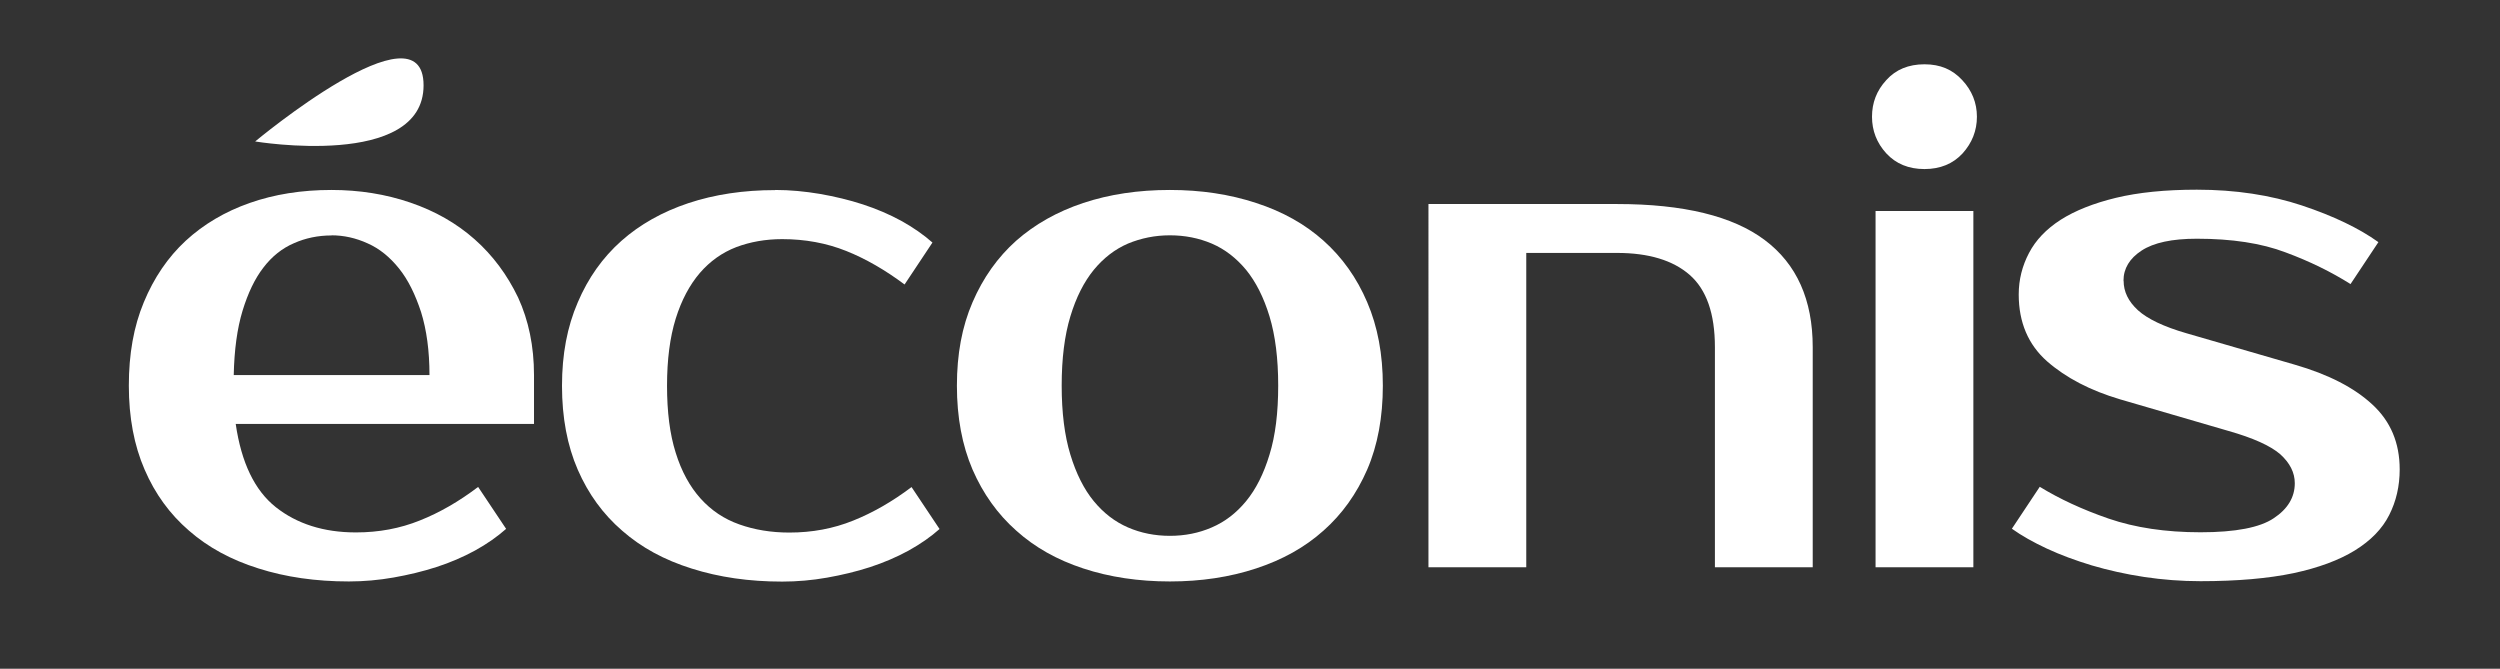 <?xml version="1.0" encoding="UTF-8"?>
<svg id="Layer_1" data-name="Layer 1" xmlns="http://www.w3.org/2000/svg" viewBox="0 0 190.17 50.87">
  <rect x="0" y="0" width="190.17" height="50.87" fill="#333333" stroke="none"/>
  <defs>
    <style>
      .cls-1 {
        fill: #fff;
      }
    </style>
  </defs>
  <g>
    <path class="cls-1" d="M27.08,40.5c1.73,0,3.35-.3,4.86-.91,1.51-.6,2.98-1.45,4.43-2.55l2.13,3.19c-.68.6-1.46,1.15-2.37,1.65-.9.49-1.87.91-2.92,1.25-1.05.34-2.14.6-3.27.8-1.14.2-2.27.3-3.4.3-2.52,0-4.81-.33-6.88-.99-2.07-.65-3.83-1.6-5.29-2.88-1.45-1.25-2.58-2.8-3.37-4.64-.8-1.84-1.2-3.97-1.2-6.38s.37-4.5,1.14-6.35c.77-1.86,1.83-3.42,3.19-4.68,1.36-1.25,2.98-2.21,4.86-2.87,1.88-.66,3.95-.99,6.22-.99,2.13,0,4.13.32,6,.96,1.88.64,3.51,1.57,4.89,2.79,1.38,1.22,2.48,2.7,3.31,4.43.8,1.74,1.21,3.71,1.21,5.9v3.72h-22.69c.43,2.95,1.44,5.05,3.05,6.33,1.61,1.27,3.64,1.92,6.09,1.92ZM25.22,17.91c-1.03,0-1.98.2-2.86.59-.89.38-1.67,1-2.32,1.85-.66.85-1.18,1.95-1.59,3.29-.41,1.35-.63,2.98-.67,4.89h14.89c0-1.84-.22-3.44-.64-4.79-.44-1.34-.98-2.45-1.68-3.32-.69-.86-1.48-1.51-2.39-1.91-.9-.41-1.82-.61-2.74-.61Z"/>
    <path class="cls-1" d="M58.97,14.45c1.13,0,2.27.11,3.4.3,1.14.2,2.23.46,3.27.8,1.04.34,2.02.76,2.92,1.25.9.5,1.69,1.05,2.37,1.65l-2.12,3.19c-1.46-1.09-2.94-1.95-4.44-2.55-1.5-.6-3.13-.9-4.87-.9-1.27,0-2.44.21-3.5.61-1.06.41-1.98,1.06-2.76,1.96-.78.91-1.4,2.07-1.84,3.48-.44,1.42-.66,3.12-.66,5.1s.21,3.68.66,5.1c.44,1.42,1.08,2.58,1.89,3.48.82.91,1.79,1.56,2.95,1.97,1.15.41,2.42.62,3.8.62,1.74,0,3.35-.3,4.86-.91,1.5-.6,2.98-1.45,4.44-2.55l2.13,3.19c-.67.6-1.47,1.15-2.37,1.65-.9.49-1.88.91-2.92,1.25-1.05.34-2.14.6-3.27.8-1.13.2-2.27.3-3.41.3-2.52,0-4.8-.33-6.88-.99-2.08-.65-3.83-1.6-5.29-2.88-1.45-1.25-2.58-2.8-3.38-4.64-.8-1.84-1.2-3.97-1.2-6.38s.4-4.5,1.2-6.35c.79-1.86,1.9-3.42,3.32-4.68,1.41-1.25,3.12-2.21,5.1-2.87,1.99-.66,4.19-.99,6.59-.99Z"/>
    <path class="cls-1" d="M88.99,14.45c2.37,0,4.56.33,6.56.99,2.01.65,3.72,1.61,5.13,2.87,1.41,1.26,2.53,2.82,3.32,4.68.8,1.86,1.19,3.97,1.19,6.35s-.39,4.53-1.19,6.38c-.8,1.84-1.91,3.39-3.32,4.64-1.42,1.27-3.12,2.22-5.13,2.88-2,.66-4.19.99-6.56.99s-4.6-.33-6.59-.99c-1.98-.65-3.68-1.6-5.1-2.88-1.41-1.25-2.52-2.8-3.32-4.64-.79-1.84-1.19-3.97-1.19-6.38s.39-4.5,1.19-6.35c.8-1.86,1.91-3.42,3.32-4.68,1.42-1.25,3.12-2.21,5.1-2.87,1.99-.66,4.18-.99,6.59-.99ZM88.99,40.76c1.14,0,2.2-.21,3.19-.64,1-.43,1.86-1.09,2.61-2,.74-.9,1.34-2.08,1.78-3.54.45-1.45.66-3.2.66-5.25s-.22-3.81-.66-5.26c-.44-1.45-1.04-2.63-1.78-3.54-.75-.9-1.61-1.57-2.61-2-.99-.42-2.05-.63-3.19-.63s-2.2.22-3.19.63c-.99.43-1.85,1.09-2.6,2-.74.91-1.34,2.08-1.78,3.54-.44,1.45-.66,3.2-.66,5.26s.22,3.81.66,5.25c.44,1.45,1.04,2.64,1.78,3.54.75.91,1.61,1.57,2.6,2,.99.43,2.06.64,3.19.64Z"/>
    <path class="cls-1" d="M137.89,43.15h-7.44v-16.74c0-2.55-.64-4.38-1.92-5.5-1.27-1.11-3.12-1.67-5.52-1.67h-6.91v23.91h-7.44V15.52h14.35c5.06,0,8.81.92,11.23,2.74,2.43,1.82,3.65,4.54,3.65,8.15v16.74Z"/>
    <path class="cls-1" d="M150.38,8.88c0,1.06-.37,1.99-1.09,2.79-.73.79-1.7,1.19-2.9,1.19s-2.17-.4-2.9-1.19c-.73-.8-1.09-1.73-1.09-2.79s.35-1.99,1.09-2.79c.72-.8,1.69-1.2,2.9-1.2s2.13.4,2.87,1.2c.74.79,1.12,1.73,1.12,2.79ZM150.11,43.15h-7.44v-27.1h7.44v27.1Z"/>
    <path class="cls-1" d="M161.54,21.36c0,.82.35,1.56,1.09,2.24.73.66,1.96,1.25,3.69,1.75l8.24,2.39c2.56.74,4.52,1.75,5.9,3.03,1.39,1.28,2.08,2.92,2.08,4.94,0,1.27-.27,2.43-.8,3.47-.53,1.05-1.4,1.94-2.61,2.69-1.2.74-2.76,1.32-4.67,1.73-1.91.4-4.27.61-7.07.61-1.45,0-2.88-.11-4.28-.32-1.4-.21-2.73-.51-3.99-.88-1.25-.38-2.39-.8-3.42-1.28-1.03-.48-1.92-.98-2.66-1.51l2.12-3.19c1.5.92,3.24,1.73,5.24,2.42,2.01.69,4.33,1.04,6.99,1.04s4.52-.36,5.57-1.07c1.06-.7,1.6-1.59,1.6-2.66,0-.81-.37-1.54-1.11-2.21-.76-.65-2.07-1.24-3.94-1.77l-8.23-2.4c-2.27-.67-4.13-1.64-5.57-2.9-1.42-1.26-2.15-2.95-2.15-5.08,0-1.13.27-2.18.78-3.15.51-.98,1.31-1.82,2.41-2.53,1.1-.7,2.51-1.26,4.2-1.67,1.7-.41,3.75-.62,6.16-.62,2.94,0,5.61.41,7.99,1.2,2.4.8,4.34,1.73,5.82,2.79l-2.12,3.19c-1.46-.92-3.1-1.73-4.94-2.41-1.84-.7-4.09-1.04-6.75-1.04-1.89,0-3.28.3-4.2.9-.92.6-1.38,1.37-1.38,2.29Z"/>
  </g>
  <path class="cls-1" d="M19.41,10.76s12.81,2.14,12.81-4.27-12.81,4.27-12.81,4.27"/>
</svg>